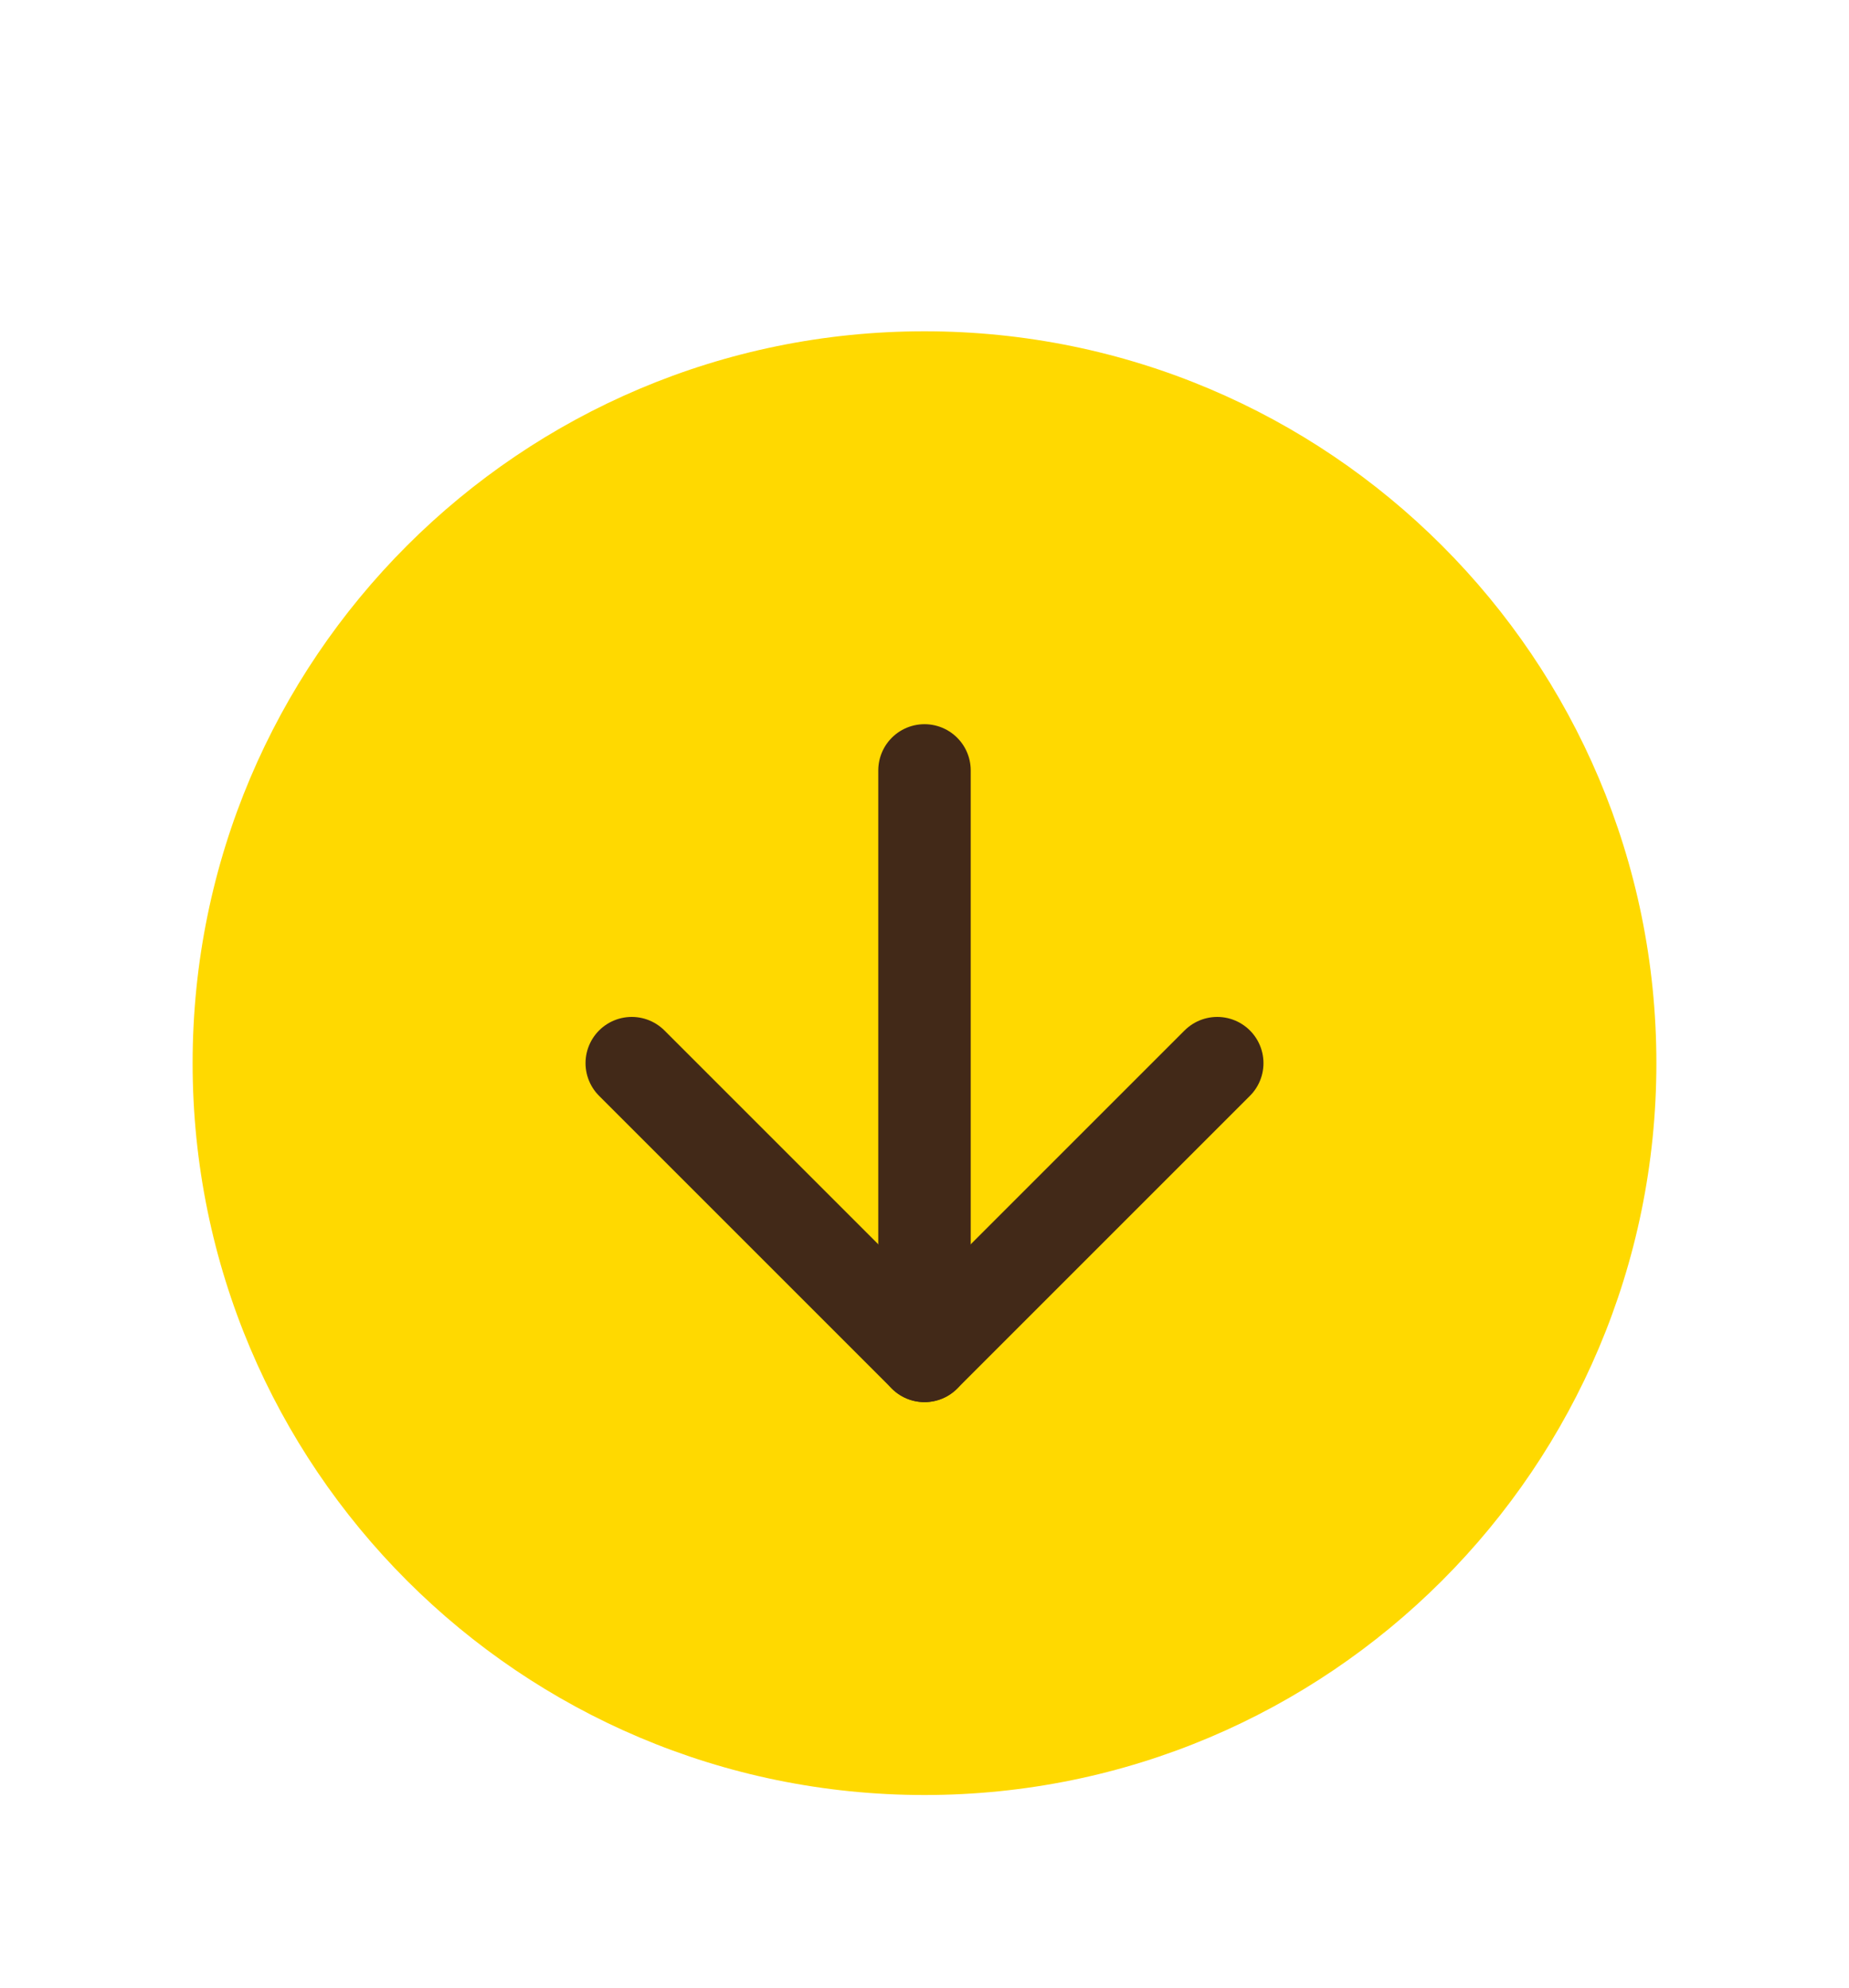 <?xml version="1.0" encoding="UTF-8"?>
<svg xmlns="http://www.w3.org/2000/svg" width="40" height="43" viewBox="0 0 40 43" fill="none">
  <g filter="url(#filter0_d_56_593)">
    <path d="M20 34.833C28.745 34.833 35.833 27.744 35.833 19C35.833 10.255 28.745 3.167 20 3.167C11.256 3.167 4.167 10.255 4.167 19C4.167 27.744 11.256 34.833 20 34.833Z" fill="#FFD900"></path>
    <path d="M13.667 19L20 25.333L26.333 19" stroke="#422918" stroke-width="2" stroke-linecap="round" stroke-linejoin="round"></path>
    <path d="M20 12.667V25.333" stroke="#422918" stroke-width="2" stroke-linecap="round" stroke-linejoin="round"></path>
  </g>
  <defs>
    <filter id="filter0_d_56_593" x="-3" y="0" width="46" height="46" color-interpolation-filters="sRGB">
      <feFlood flood-opacity="0" result="BackgroundImageFix"></feFlood>
      <feColorMatrix in="SourceAlpha" type="matrix" values="0 0 0 0 0 0 0 0 0 0 0 0 0 0 0 0 0 0 127 0" result="hardAlpha"></feColorMatrix>
      <feOffset dy="4"></feOffset>
      <feGaussianBlur stdDeviation="2"></feGaussianBlur>
      <feComposite in2="hardAlpha" operator="out"></feComposite>
      <feColorMatrix type="matrix" values="0 0 0 0 0 0 0 0 0 0 0 0 0 0 0 0 0 0 1 0"></feColorMatrix>
      <feBlend mode="normal" in2="BackgroundImageFix" result="effect1_dropShadow_56_593"></feBlend>
      <feBlend mode="normal" in="SourceGraphic" in2="effect1_dropShadow_56_593" result="shape"></feBlend>
    </filter>
  </defs>
</svg>
